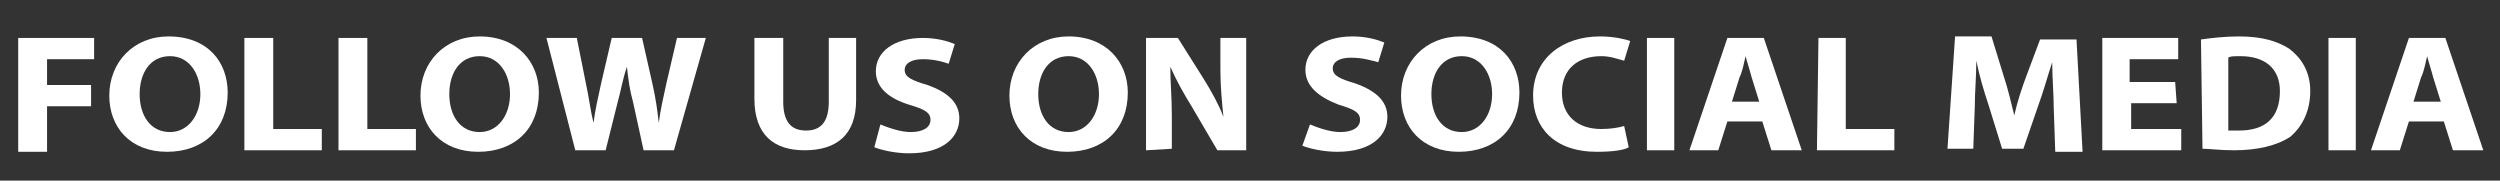 <?xml version="1.0" encoding="utf-8"?>
<!-- Generator: Adobe Illustrator 27.9.3, SVG Export Plug-In . SVG Version: 9.03 Build 53313)  -->
<svg version="1.1" id="Layer_1" xmlns="http://www.w3.org/2000/svg" xmlns:xlink="http://www.w3.org/1999/xlink" x="0px" y="0px"
	 viewBox="0 0 164.7 11.9" style="enable-background:new 0 0 164.7 11.9;" xml:space="preserve">
<rect x="0" y="0" width="164.7" height="11.9" fill="#333333" stroke="none"/>
<style type="text/css">
	.st0{fill:#FFFFFF;}
</style>
<g>
	<path class="st0" d="M1.2,2.5h5v1.4H3.1v1.7H6V7H3.1v3H1.2V2.5z"/>
	<path class="st0" d="M15,6.1c0,2.4-1.6,3.9-4,3.9S7.2,8.4,7.2,6.3c0-2.2,1.6-3.9,3.9-3.9C13.7,2.4,15,4.1,15,6.1z M9.2,6.2
		c0,1.4,0.7,2.5,2,2.5c1.2,0,2-1.1,2-2.5c0-1.3-0.7-2.5-2-2.5C9.9,3.7,9.2,4.8,9.2,6.2z"/>
	<path class="st0" d="M16.2,2.5H18v6h3.2v1.4h-5.1V2.5H16.2z"/>
	<path class="st0" d="M22.4,2.5h1.8v6h3.2v1.4h-5.1V2.5H22.4z"/>
	<path class="st0" d="M35.5,6.1c0,2.4-1.6,3.9-4,3.9s-3.8-1.6-3.8-3.7c0-2.2,1.6-3.9,3.9-3.9C34.1,2.4,35.5,4.1,35.5,6.1z M29.6,6.2
		c0,1.4,0.7,2.5,2,2.5c1.2,0,2-1.1,2-2.5c0-1.3-0.7-2.5-2-2.5C30.3,3.7,29.6,4.8,29.6,6.2z"/>
	<path class="st0" d="M37.9,9.9L36,2.5h2l0.6,3c0.2,0.9,0.3,1.8,0.5,2.6l0,0c0.1-0.8,0.3-1.7,0.5-2.6l0.7-3h2L43,5.6
		c0.2,0.9,0.3,1.6,0.4,2.5l0,0c0.1-0.8,0.3-1.7,0.5-2.6l0.7-3h1.9l-2.1,7.4h-2l-0.7-3.2c-0.2-0.7-0.3-1.4-0.4-2.3l0,0
		C41,5.3,40.9,6,40.7,6.7l-0.8,3.2H37.9z"/>
	<path class="st0" d="M51.6,2.5v4.2c0,1.3,0.5,1.9,1.5,1.9s1.5-0.6,1.5-1.9V2.5h1.8v4.1c0,2.3-1.3,3.3-3.4,3.3c-2,0-3.3-1-3.3-3.4
		v-4H51.6z"/>
	<path class="st0" d="M58,8.2c0.5,0.2,1.3,0.5,2,0.5c0.8,0,1.3-0.3,1.3-0.8s-0.4-0.7-1.4-1c-1.3-0.4-2.2-1.1-2.2-2.2
		c0-1.3,1.2-2.2,3.1-2.2c0.9,0,1.6,0.2,2.1,0.4l-0.4,1.3c-0.3-0.1-0.9-0.3-1.7-0.3s-1.2,0.3-1.2,0.7c0,0.5,0.5,0.7,1.5,1
		c1.4,0.5,2.1,1.2,2.1,2.2c0,1.2-1,2.3-3.3,2.3c-0.9,0-1.8-0.2-2.3-0.4L58,8.2z"/>
	<path class="st0" d="M74.3,6.1c0,2.4-1.6,3.9-4,3.9s-3.8-1.6-3.8-3.7c0-2.2,1.6-3.9,3.9-3.9C72.9,2.4,74.3,4.1,74.3,6.1z M68.4,6.2
		c0,1.4,0.7,2.5,2,2.5c1.2,0,2-1.1,2-2.5c0-1.3-0.7-2.5-2-2.5C69.1,3.7,68.4,4.8,68.4,6.2z"/>
	<path class="st0" d="M75.5,9.9V2.5h2.1l1.7,2.7c0.5,0.8,1,1.7,1.3,2.5l0,0c-0.1-1-0.2-2-0.2-3.1V2.5h1.7v7.4h-1.9L78.5,7
		c-0.5-0.8-1-1.7-1.4-2.6l0,0c0,1,0.1,2,0.1,3.2v2.2L75.5,9.9L75.5,9.9z"/>
	<path class="st0" d="M86.3,8.2c0.5,0.2,1.3,0.5,2,0.5c0.8,0,1.3-0.3,1.3-0.8s-0.4-0.7-1.4-1C86.9,6.4,86,5.7,86,4.6
		c0-1.3,1.2-2.2,3.1-2.2c0.9,0,1.6,0.2,2.1,0.4l-0.4,1.3c-0.4-0.1-1-0.3-1.8-0.3s-1.2,0.3-1.2,0.7c0,0.5,0.5,0.7,1.5,1
		c1.4,0.5,2.1,1.2,2.1,2.2c0,1.2-1,2.3-3.3,2.3c-0.9,0-1.8-0.2-2.3-0.4L86.3,8.2z"/>
	<path class="st0" d="M100.1,6.1c0,2.4-1.6,3.9-4,3.9s-3.8-1.6-3.8-3.7c0-2.2,1.6-3.9,3.9-3.9C98.8,2.4,100.1,4.1,100.1,6.1z
		 M94.3,6.2c0,1.4,0.7,2.5,2,2.5c1.2,0,2-1.1,2-2.5c0-1.3-0.7-2.5-2-2.5C95,3.7,94.3,4.8,94.3,6.2z"/>
	<path class="st0" d="M107.3,9.7c-0.3,0.2-1.1,0.3-2.1,0.3c-2.8,0-4.2-1.6-4.2-3.7c0-2.5,2-3.9,4.4-3.9c1,0,1.7,0.2,2,0.3L107,4
		c-0.4-0.1-0.9-0.3-1.5-0.3c-1.5,0-2.6,0.8-2.6,2.4c0,1.5,1,2.4,2.6,2.4c0.6,0,1.2-0.1,1.5-0.2L107.3,9.7z"/>
	<path class="st0" d="M110.3,2.5v7.4h-1.8V2.5H110.3z"/>
	<path class="st0" d="M113.8,8l-0.6,1.9h-1.9l2.5-7.4h2.4l2.5,7.4h-2L116.1,8H113.8z M115.9,6.7l-0.5-1.6c-0.1-0.4-0.3-1-0.4-1.4
		l0,0c-0.1,0.4-0.2,1-0.4,1.4l-0.5,1.6H115.9z"/>
	<path class="st0" d="M119.8,2.5h1.8v6h3.2v1.4h-5.1L119.8,2.5L119.8,2.5z"/>
	<path class="st0" d="M135.3,7.1c0-0.9-0.1-2-0.1-3l0,0c-0.3,0.9-0.6,2-0.9,2.8l-1,2.9h-1.4L131,6.9C130.7,6,130.4,5,130.2,4l0,0
		c0,1-0.1,2.1-0.1,3L130,9.8h-1.7l0.5-7.4h2.4L132,5c0.3,0.9,0.5,1.8,0.7,2.6l0,0c0.2-0.9,0.5-1.8,0.8-2.6l0.9-2.4h2.4l0.4,7.4h-1.8
		L135.3,7.1z"/>
	<path class="st0" d="M143.4,6.8h-3v1.7h3.3v1.4h-5.2V2.5h5v1.4h-3.2v1.5h3L143.4,6.8L143.4,6.8z"/>
	<path class="st0" d="M145,2.6c0.7-0.1,1.6-0.2,2.5-0.2c1.5,0,2.5,0.3,3.3,0.8c0.8,0.6,1.4,1.5,1.4,2.8c0,1.4-0.6,2.4-1.3,3
		c-0.9,0.6-2.2,0.9-3.7,0.9c-1,0-1.6-0.1-2.1-0.1L145,2.6L145,2.6z M146.9,8.6c0.2,0,0.4,0,0.6,0c1.7,0,2.7-0.8,2.7-2.6
		c0-1.5-1-2.3-2.6-2.3c-0.4,0-0.7,0-0.8,0.1v4.8H146.9z"/>
	<path class="st0" d="M155.2,2.5v7.4h-1.8V2.5H155.2z"/>
	<path class="st0" d="M158.7,8l-0.6,1.9h-1.9l2.5-7.4h2.4l2.5,7.4h-2L161,8H158.7z M160.8,6.7l-0.5-1.6c-0.1-0.4-0.3-1-0.4-1.4l0,0
		c-0.1,0.4-0.2,1-0.4,1.4L159,6.7H160.8z"/>
</g>
</svg>
